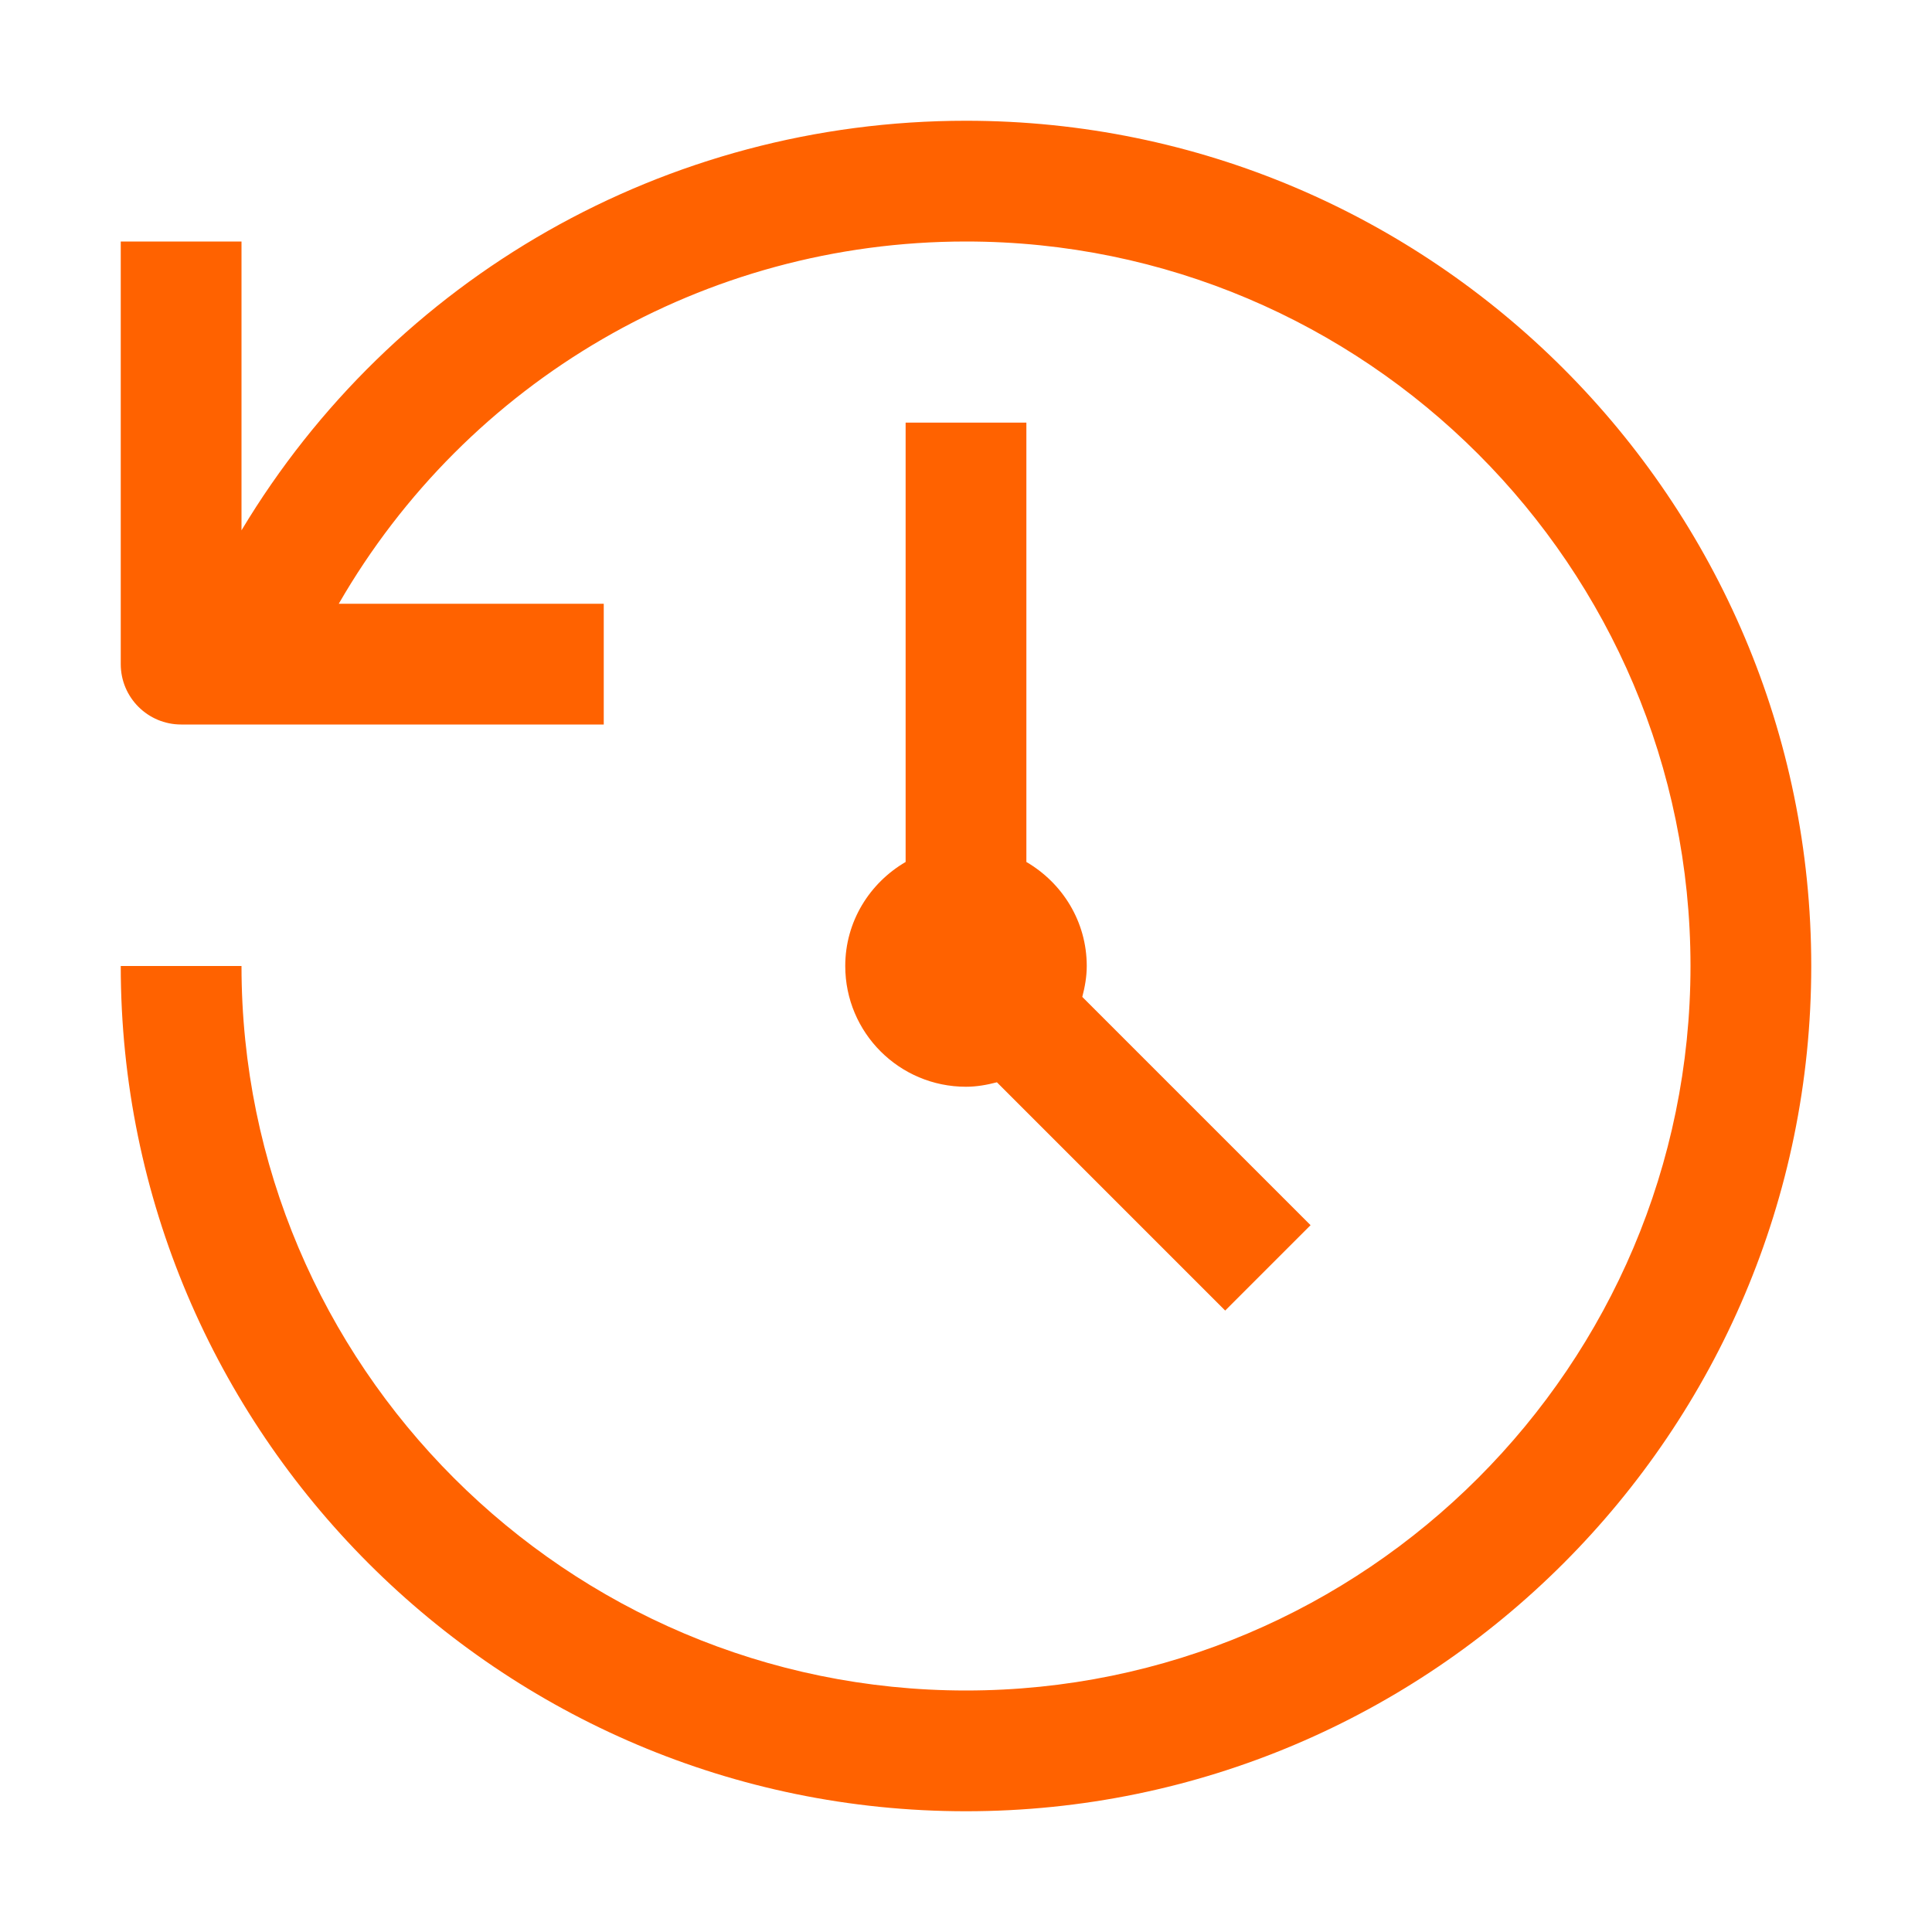<svg width="32" height="32" viewBox="0 0 32 32" fill="none" xmlns="http://www.w3.org/2000/svg">
<path fill-rule="evenodd" clip-rule="evenodd" d="M16 2C23.72 2 30 8.28 30 16C30 23.72 23.72 30 16 30C8.28 30 2 23.72 2 16H4C4 22.617 9.383 28 16 28C22.617 28 28 22.617 28 16C28 9.383 22.617 4 16 4C11.662 4 7.736 6.314 5.611 10H10V12H3C2.448 12 2 11.552 2 11V4H4V8.784C6.506 4.607 11.022 2 16 2ZM17 7V14.277C17.595 14.624 18 15.262 18 16C18 16.178 17.969 16.347 17.926 16.512L21.707 20.293L20.293 21.707L16.512 17.926C16.347 17.969 16.178 18 16 18C14.895 18 14 17.105 14 16C14 15.262 14.405 14.624 15 14.277V7H17Z" fill="#FF6200"/>
</svg>

